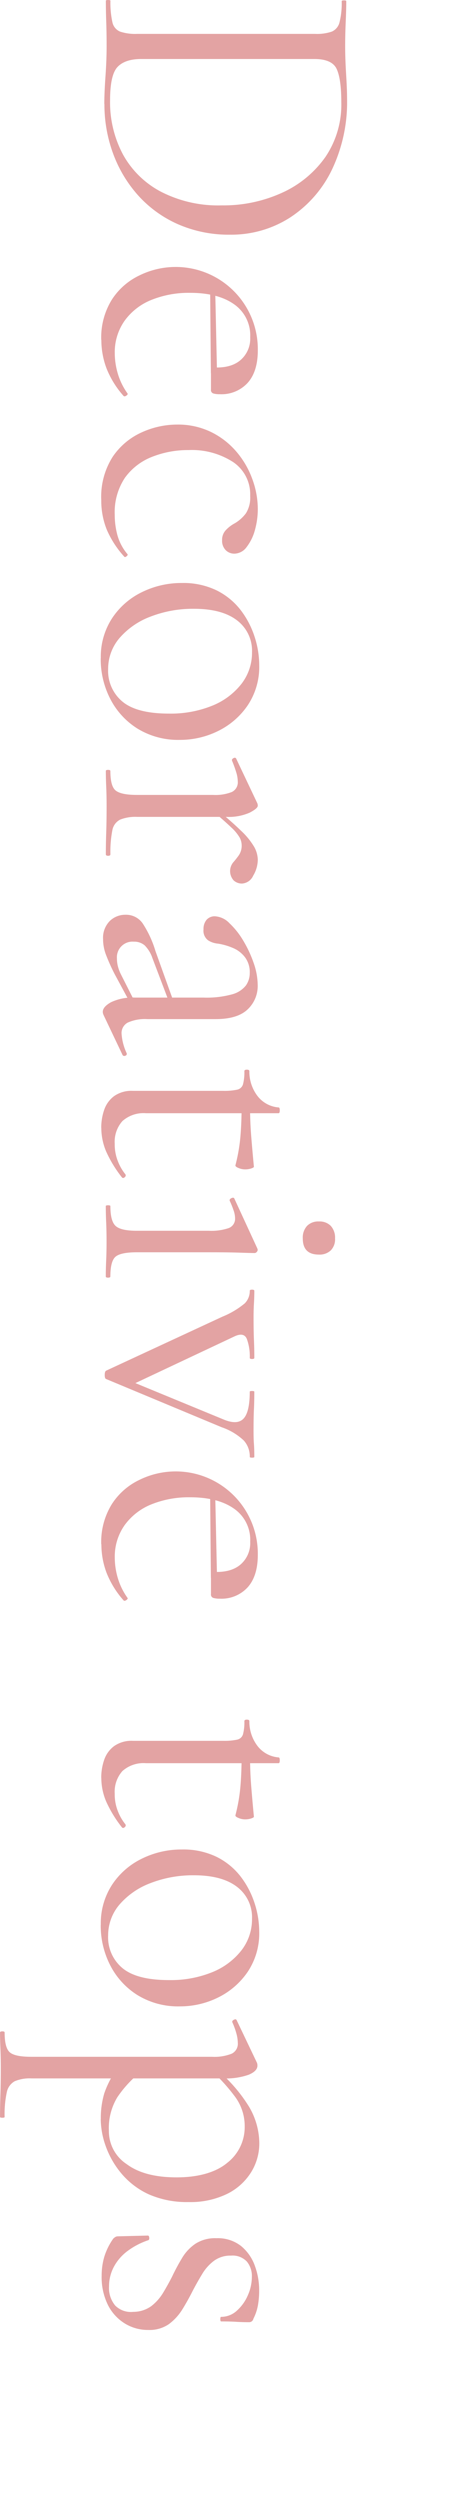 <svg xmlns="http://www.w3.org/2000/svg" xmlns:xlink="http://www.w3.org/1999/xlink" width="100" height="545" viewBox="0 0 100 545">
  <defs>
    <clipPath id="clip-path">
      <rect id="長方形_937" data-name="長方形 937" width="100" height="545" transform="translate(216 6494)" fill="none" stroke="#707070" stroke-width="1"/>
    </clipPath>
  </defs>
  <g id="マスクグループ_716" data-name="マスクグループ 716" transform="translate(-216 -6494)" clip-path="url(#clip-path)">
    <g id="レイヤー_1" transform="translate(304.762 6534.018) rotate(90)">
      <g id="グループ_2471" data-name="グループ 2471">
        <path id="パス_5859" data-name="パス 5859" d="M24.99,65.987c-1.62,0-3.624-.084-6-.252s-4.584-.252-6.6-.252c-1.848,0-3.624.024-5.34.084s-3.228.084-4.572.084c-.108,0-.168-.168-.168-.5s.06-.5.168-.5a19.52,19.52,0,0,0,4.62-.42,2.845,2.845,0,0,0,2.1-1.68,10.442,10.442,0,0,0,.5-3.7V19.954a10.012,10.012,0,0,0-.5-3.648,2.968,2.968,0,0,0-2.052-1.68,16.859,16.859,0,0,0-4.584-.468c-.108,0-.168-.168-.168-.5s.06-.5.168-.5c1.344,0,2.856.048,4.536.12s3.444.12,5.292.12,3.84-.072,5.964-.2,3.948-.216,5.46-.216A34.154,34.154,0,0,1,39.39,16.33a25.755,25.755,0,0,1,10.38,9.156,23.747,23.747,0,0,1,3.7,13.02A27.59,27.59,0,0,1,51.2,49.883a25.592,25.592,0,0,1-6.216,8.652,28.185,28.185,0,0,1-9.108,5.5A30.888,30.888,0,0,1,24.99,65.963Zm-.84-1.26a24.144,24.144,0,0,0,11.844-2.82,20.152,20.152,0,0,0,8.1-8.268,27.29,27.29,0,0,0,2.988-13.272A30.858,30.858,0,0,0,44.31,27.13a23.26,23.26,0,0,0-7.764-9.408,20.36,20.36,0,0,0-11.964-3.48q-5.04,0-7.224,1.008c-1.452.672-2.184,2.292-2.184,4.872v37.8c0,2.352.576,4.08,1.728,5.172s3.564,1.632,7.26,1.632Z" transform="translate(-42.328 0)" fill="#e3a3a3"/>
        <path id="パス_5860" data-name="パス 5860" d="M66.682,63.408a15.658,15.658,0,0,1-8.736-2.3,14.568,14.568,0,0,1-5.292-6A17.93,17.93,0,0,1,68.962,29.22q4.626,0,7.1,2.22a7.759,7.759,0,0,1,2.472,6.084,4.875,4.875,0,0,1-.168,1.428.776.776,0,0,1-.84.5H72.658q.342-4.122-1.476-6.348a6.158,6.158,0,0,0-5.076-2.22,8.251,8.251,0,0,0-7.188,3.528q-2.484,3.528-2.484,9.576a21.791,21.791,0,0,0,1.548,8.484,13.332,13.332,0,0,0,4.536,5.832,11.865,11.865,0,0,0,7.1,2.148,15.786,15.786,0,0,0,4.452-.672,14.508,14.508,0,0,0,4.284-2.1c.108-.108.264-.048.456.2s.24.468.132.624A20.256,20.256,0,0,1,72.9,62.256a17.576,17.576,0,0,1-6.216,1.128ZM54.922,39.636l-.084-1.092,19.152-.42v1.344Z" transform="translate(-32.612 3.25)" fill="#e3a3a3"/>
        <path id="パス_5861" data-name="パス 5861" d="M95.832,63.408a16.226,16.226,0,0,1-9.324-2.472,15.094,15.094,0,0,1-5.34-6.3A18.677,18.677,0,0,1,79.44,46.86a16.508,16.508,0,0,1,1.644-7.476,17.163,17.163,0,0,1,4.332-5.544A19.16,19.16,0,0,1,91.38,30.4a18.915,18.915,0,0,1,6.384-1.176,16.973,16.973,0,0,1,4.656.624,10.422,10.422,0,0,1,3.7,1.8,3.379,3.379,0,0,1,1.464,2.688,2.628,2.628,0,0,1-.756,1.884,2.89,2.89,0,0,1-2.184.8,3.061,3.061,0,0,1-2.22-.84,7.467,7.467,0,0,1-1.464-1.932,8.292,8.292,0,0,0-2.184-2.436,6.4,6.4,0,0,0-3.78-.924A8.478,8.478,0,0,0,87.6,34.632a16.588,16.588,0,0,0-2.6,9.7,21.3,21.3,0,0,0,1.476,7.98,13.165,13.165,0,0,0,4.572,5.928,13.521,13.521,0,0,0,8.064,2.22,16.861,16.861,0,0,0,4.452-.588,10.882,10.882,0,0,0,4.116-2.184c.108-.108.264-.06.456.168s.24.4.132.5a21.275,21.275,0,0,1-5.88,3.828A16.863,16.863,0,0,1,95.832,63.4Z" transform="translate(-26.902 3.25)" fill="#e3a3a3"/>
        <path id="パス_5862" data-name="パス 5862" d="M124.6,63.556a15.391,15.391,0,0,1-8.652-2.436,16.311,16.311,0,0,1-5.712-6.5,19.5,19.5,0,0,1-2.016-8.772,16.646,16.646,0,0,1,1.6-7.56,15.1,15.1,0,0,1,4.284-5.256,19.2,19.2,0,0,1,5.844-3.06,20.153,20.153,0,0,1,6.168-1.008,15.09,15.09,0,0,1,8.784,2.52,16.716,16.716,0,0,1,5.592,6.468,18.71,18.71,0,0,1,1.932,8.316,17,17,0,0,1-2.436,9.24,16.54,16.54,0,0,1-6.468,5.964,18.922,18.922,0,0,1-8.9,2.1Zm2.436-1.6a8.715,8.715,0,0,0,7.056-3.144q2.61-3.15,2.6-10.2a24.086,24.086,0,0,0-1.716-9.372,15.369,15.369,0,0,0-4.752-6.384,11.068,11.068,0,0,0-6.888-2.316,8.31,8.31,0,0,0-6.972,3.276q-2.52,3.276-2.52,9.408a25.622,25.622,0,0,0,1.68,9.408,16.68,16.68,0,0,0,4.656,6.8,10.317,10.317,0,0,0,6.852,2.52Z" transform="translate(-21.146 3.198)" fill="#e3a3a3"/>
        <path id="パス_5863" data-name="パス 5863" d="M142.864,62.412q-.252,0-.252-.5t.252-.5c2.184,0,3.6-.372,4.236-1.14s.972-2.3.972-4.656V38.976a9.712,9.712,0,0,0-.636-4.08,2.329,2.329,0,0,0-2.3-1.3,7.032,7.032,0,0,0-1.98.336,26.46,26.46,0,0,0-2.556.924c-.228.06-.408-.06-.552-.336s-.1-.48.132-.588l9.744-4.62a1.481,1.481,0,0,1,.5-.084q.594,0,1.512,1.764a11.356,11.356,0,0,1,.924,5.124V55.608a8.984,8.984,0,0,0,.588,3.648,3.225,3.225,0,0,0,2.352,1.728,24.4,24.4,0,0,0,5.208.42c.228,0,.336.168.336.5s-.108.5-.336.5c-1.344,0-2.928-.024-4.74-.084s-3.744-.084-5.76-.084c-1.452,0-2.856.024-4.2.084s-2.5.084-3.444.084ZM151.1,39.636l-.336-.924q3.114-3.78,5.124-5.832a15.853,15.853,0,0,1,3.492-2.856,5.979,5.979,0,0,1,2.808-.8,6.865,6.865,0,0,1,3.492,1.008,2.867,2.867,0,0,1,1.716,2.436,2.614,2.614,0,0,1-.708,1.848,3.021,3.021,0,0,1-3.9.084,18.427,18.427,0,0,0-1.6-1.26A3.7,3.7,0,0,0,159,32.748a3.643,3.643,0,0,0-1.6.42,9.7,9.7,0,0,0-2.268,1.884q-1.422,1.476-4.032,4.572Z" transform="translate(-14.798 3.25)" fill="#e3a3a3"/>
        <path id="パス_5864" data-name="パス 5864" d="M173.866,63a5.2,5.2,0,0,1-4.032-1.476,4.871,4.871,0,0,1-1.344-3.4,4.426,4.426,0,0,1,1.848-3.744,22.86,22.86,0,0,1,6.048-2.808l11-3.948.252.924-9.744,3.7a7.1,7.1,0,0,0-2.736,1.68,3.493,3.493,0,0,0-.8,2.352,3.412,3.412,0,0,0,3.612,3.7,7.1,7.1,0,0,0,1.764-.216,8.672,8.672,0,0,0,1.68-.624l7.14-3.612.168,1.008-7.308,3.948a42.73,42.73,0,0,1-4.2,1.884,9.521,9.521,0,0,1-3.36.636Zm16.464-.1a1.587,1.587,0,0,1-.672.168c-.732,0-1.428-.6-2.1-1.8a10.97,10.97,0,0,1-1.008-5.256V40.976a20.9,20.9,0,0,0-.708-6.132,5.706,5.706,0,0,0-1.932-3.024,4.67,4.67,0,0,0-2.736-.84,5.384,5.384,0,0,0-3.444,1.056,6.4,6.4,0,0,0-2.016,2.652,13.93,13.93,0,0,0-.924,3.192,4.762,4.762,0,0,1-.72,2.184,2.59,2.59,0,0,1-2.388,1.008,3.064,3.064,0,0,1-2.1-.672,2.345,2.345,0,0,1-.756-1.848,4.739,4.739,0,0,1,1.512-3.144,17.241,17.241,0,0,1,3.816-3.024,25.707,25.707,0,0,1,4.872-2.268,14.8,14.8,0,0,1,4.824-.876,7,7,0,0,1,5.292,2.22q2.106,2.232,2.1,7.008V53.336A9.163,9.163,0,0,0,192,57.619a2.583,2.583,0,0,0,2.436,1.344,12.035,12.035,0,0,0,4.2-1.092.407.407,0,0,1,.588.288.445.445,0,0,1-.252.636l-8.652,4.116Z" transform="translate(-9.092 3.254)" fill="#e3a3a3"/>
        <path id="パス_5865" data-name="パス 5865" d="M209.314,64.205a11.905,11.905,0,0,1-3.864-.624,6.23,6.23,0,0,1-3.024-2.148,6.556,6.556,0,0,1-1.176-4.116V37.578A13.433,13.433,0,0,0,201,34.554a1.689,1.689,0,0,0-1.176-1.3,10.277,10.277,0,0,0-2.856-.3c-.228,0-.336-.18-.336-.54s.108-.552.336-.552a8.728,8.728,0,0,0,5.5-1.848,6.459,6.459,0,0,0,2.4-4.536c0-.168.2-.252.624-.252s.636.084.636.252v28.98a6.9,6.9,0,0,0,1.716,5.124,6.773,6.773,0,0,0,4.92,1.68,10,10,0,0,0,3.9-.72,10.625,10.625,0,0,0,2.808-1.632c.228-.108.432-.048.636.2s.18.468-.048.624a26.75,26.75,0,0,1-5.592,3.4,13.187,13.187,0,0,1-5.16,1.056Zm8.148-29.3a37.739,37.739,0,0,0-6.3-1.092c-2.016-.168-4.176-.252-6.468-.252V31.71c2.244,0,4.392-.084,6.468-.252s4.284-.36,6.636-.588c.108,0,.24.192.372.588a4.178,4.178,0,0,1,.2,1.428,3.609,3.609,0,0,1-.3,1.344c-.192.5-.408.732-.624.672Z" transform="translate(-3.464 2.452)" fill="#e3a3a3"/>
        <path id="パス_5866" data-name="パス 5866" d="M221.713,65.223c-.108,0-.168-.168-.168-.5s.06-.5.168-.5c2.184,0,3.624-.372,4.332-1.14s1.056-2.3,1.056-4.656V42.712a11.766,11.766,0,0,0-.588-4.332A2.164,2.164,0,0,0,224.329,37a5.174,5.174,0,0,0-1.6.3,19.635,19.635,0,0,0-2.184.876c-.228.06-.408-.072-.552-.372s-.132-.516.036-.624l10.92-5.04a1.172,1.172,0,0,1,.336-.084.779.779,0,0,1,.42.2.617.617,0,0,1,.252.468c0,.444-.024,1.536-.084,3.276s-.084,3.948-.084,6.636V58.431c0,2.352.324,3.9.96,4.656s2.088,1.14,4.32,1.14q.252,0,.252.5t-.252.5c-1.008,0-2.172-.024-3.48-.084s-2.7-.084-4.152-.084-2.844.024-4.164.084-2.508.084-3.564.084Zm7.056-43.007a3.781,3.781,0,0,1-2.724-.924,3.421,3.421,0,0,1-.972-2.6,3.421,3.421,0,0,1,.972-2.6,3.8,3.8,0,0,1,2.724-.924,3.444,3.444,0,0,1,2.6.924,3.537,3.537,0,0,1,.924,2.6Q232.3,22.216,228.769,22.216Z" transform="translate(1.189 0.438)" fill="#e3a3a3"/>
        <path id="パス_5867" data-name="パス 5867" d="M273.058,29.85c.108,0,.168.168.168.5s-.06.5-.168.5a5.173,5.173,0,0,0-3.564,1.3,13.26,13.26,0,0,0-2.9,4.836l-10.5,25.2c-.06.228-.348.336-.888.336s-.852-.108-.96-.336l-11.76-25.368a18.411,18.411,0,0,0-2.9-4.872,3.785,3.785,0,0,0-2.736-1.092q-.252,0-.252-.5t.252-.5c.84,0,1.752.024,2.736.084s2,.084,3.06.084c1.908,0,3.552-.024,4.956-.084s2.688-.084,3.864-.084q.252,0,.252.5t-.252.5a10.922,10.922,0,0,0-4.116.636c-1.008.42-1.2,1.3-.588,2.64l10.752,22.848-2.436,3.444L264.9,36.57c.84-2.016.768-3.468-.2-4.368s-2.928-1.344-5.844-1.344c-.108,0-.168-.168-.168-.5s.06-.5.168-.5c1.344,0,2.616.024,3.828.084s2.76.084,4.656.084c1.176,0,2.148-.024,2.9-.084s1.692-.084,2.808-.084Z" transform="translate(4.528 3.376)" fill="#e3a3a3"/>
        <path id="パス_5868" data-name="パス 5868" d="M285.492,63.408a15.657,15.657,0,0,1-8.736-2.3,14.568,14.568,0,0,1-5.292-6A17.93,17.93,0,0,1,287.772,29.22q4.626,0,7.1,2.22a7.759,7.759,0,0,1,2.472,6.084,4.875,4.875,0,0,1-.168,1.428.776.776,0,0,1-.84.5h-4.872q.342-4.122-1.476-6.348a6.157,6.157,0,0,0-5.076-2.22,8.251,8.251,0,0,0-7.188,3.528q-2.484,3.528-2.484,9.576a21.79,21.79,0,0,0,1.548,8.484,13.332,13.332,0,0,0,4.536,5.832,11.865,11.865,0,0,0,7.1,2.148,15.785,15.785,0,0,0,4.452-.672,14.508,14.508,0,0,0,4.284-2.1c.108-.108.264-.048.456.2s.24.468.132.624a20.255,20.255,0,0,1-6.048,3.744,17.575,17.575,0,0,1-6.216,1.128Zm-11.76-23.772-.084-1.092,19.152-.42v1.344l-19.068.168Z" transform="translate(11.15 3.25)" fill="#e3a3a3"/>
        <path id="パス_5869" data-name="パス 5869" d="M327.394,64.205a11.906,11.906,0,0,1-3.864-.624,6.23,6.23,0,0,1-3.024-2.148,6.556,6.556,0,0,1-1.176-4.116V37.578a13.435,13.435,0,0,0-.252-3.024,1.689,1.689,0,0,0-1.176-1.3,10.276,10.276,0,0,0-2.856-.3c-.228,0-.336-.18-.336-.54s.108-.552.336-.552a8.727,8.727,0,0,0,5.5-1.848,6.459,6.459,0,0,0,2.4-4.536c0-.168.2-.252.624-.252s.636.084.636.252v28.98a6.9,6.9,0,0,0,1.716,5.124,6.773,6.773,0,0,0,4.92,1.68,10,10,0,0,0,3.9-.72,10.626,10.626,0,0,0,2.808-1.632c.228-.108.432-.048.636.2s.18.468-.048.624a26.751,26.751,0,0,1-5.592,3.4,13.187,13.187,0,0,1-5.16,1.056Zm8.148-29.3a37.739,37.739,0,0,0-6.3-1.092c-2.016-.168-4.176-.252-6.468-.252V31.71c2.244,0,4.392-.084,6.468-.252s4.284-.36,6.636-.588c.108,0,.24.192.372.588a4.178,4.178,0,0,1,.2,1.428,3.609,3.609,0,0,1-.3,1.344c-.192.5-.408.732-.624.672Z" transform="translate(20.152 2.452)" fill="#e3a3a3"/>
        <path id="パス_5870" data-name="パス 5870" d="M354.68,63.556a15.391,15.391,0,0,1-8.652-2.436,16.311,16.311,0,0,1-5.712-6.5,19.5,19.5,0,0,1-2.016-8.772,16.646,16.646,0,0,1,1.6-7.56,15.1,15.1,0,0,1,4.284-5.256,19.2,19.2,0,0,1,5.844-3.06,20.153,20.153,0,0,1,6.168-1.008,15.089,15.089,0,0,1,8.784,2.52,16.717,16.717,0,0,1,5.592,6.468,18.711,18.711,0,0,1,1.932,8.316,17,17,0,0,1-2.436,9.24,16.54,16.54,0,0,1-6.468,5.964,18.922,18.922,0,0,1-8.9,2.1Zm2.436-1.6a8.715,8.715,0,0,0,7.056-3.144q2.61-3.15,2.6-10.2a24.086,24.086,0,0,0-1.716-9.372,15.369,15.369,0,0,0-4.752-6.384,11.068,11.068,0,0,0-6.888-2.316,8.31,8.31,0,0,0-6.972,3.276q-2.52,3.276-2.52,9.408a25.622,25.622,0,0,0,1.68,9.408,16.68,16.68,0,0,0,4.656,6.8,10.317,10.317,0,0,0,6.852,2.52Z" transform="translate(24.869 3.198)" fill="#e3a3a3"/>
        <path id="パス_5871" data-name="パス 5871" d="M372.03,85.554q-.252,0-.252-.5t.252-.5c2.184,0,3.612-.36,4.284-1.092s1.008-2.292,1.008-4.7V39.27a10.231,10.231,0,0,0-.672-4.284,2.4,2.4,0,0,0-2.352-1.344,8.107,8.107,0,0,0-1.968.288,16.124,16.124,0,0,0-2.484.888c-.228.108-.42.012-.588-.3s-.144-.516.084-.624l9.324-4.452a1.738,1.738,0,0,1,.588-.084c.78,0,1.44.624,1.98,1.9a15.073,15.073,0,0,1,.8,5.58V78.75a8.275,8.275,0,0,0,.624,3.612A3.516,3.516,0,0,0,385.1,84.09a22.792,22.792,0,0,0,5.34.468c.108,0,.168.168.168.5s-.06.5-.168.5c-1.452,0-3.1-.024-4.92-.084s-3.732-.084-5.748-.084c-1.452,0-2.868.024-4.248.084s-2.532.084-3.48.084Zm18.9-22A19.015,19.015,0,0,1,385.3,62.8a20.551,20.551,0,0,1-5.46-2.856l1.176-4.62a24.924,24.924,0,0,0,5.124,4.62,12.935,12.935,0,0,0,7.308,1.848,8.584,8.584,0,0,0,7.26-3.864q2.9-3.87,2.9-10.92c0-4.7-1.068-8.568-3.192-11.088a9.845,9.845,0,0,0-7.812-3.78,10.74,10.74,0,0,0-6.5,2.052,39.619,39.619,0,0,0-5.5,4.92l-.672-.672a33.442,33.442,0,0,1,8.232-7.224,15.858,15.858,0,0,1,7.98-2.268,11.908,11.908,0,0,1,6.384,1.812,12.822,12.822,0,0,1,4.7,5.256,18.262,18.262,0,0,1,1.764,8.4,20.666,20.666,0,0,1-1.716,8.736,17.127,17.127,0,0,1-4.536,5.928,19.36,19.36,0,0,1-5.928,3.4,17.984,17.984,0,0,1-5.88,1.092Z" transform="translate(31.04 3.196)" fill="#e3a3a3"/>
        <path id="パス_5872" data-name="パス 5872" d="M412.808,35.148a6,6,0,0,0,1.14,3.7A9.951,9.951,0,0,0,416.8,41.4c1.152.7,2.364,1.392,3.648,2.064,1.452.732,2.832,1.5,4.116,2.3a11.556,11.556,0,0,1,3.192,2.94,7.418,7.418,0,0,1,1.26,4.488,9.626,9.626,0,0,1-1.344,5,10.03,10.03,0,0,1-3.984,3.744,13.624,13.624,0,0,1-6.516,1.428,14.415,14.415,0,0,1-4.032-.552,13.886,13.886,0,0,1-4.032-1.98,2.569,2.569,0,0,1-.336-.42,1.057,1.057,0,0,1-.168-.588l-.168-6.552c0-.168.156-.264.456-.3s.492.048.552.2a16.121,16.121,0,0,0,2.52,4.752,10.421,10.421,0,0,0,3.444,2.856,9.034,9.034,0,0,0,4.116.972,5.953,5.953,0,0,0,4.164-1.344,4.827,4.827,0,0,0,1.38-3.948,6.7,6.7,0,0,0-1.26-3.948,10.717,10.717,0,0,0-2.9-2.568q-1.728-1.044-3.564-1.98a44.932,44.932,0,0,1-4-2.148,9.862,9.862,0,0,1-3.108-2.9,7.937,7.937,0,0,1-1.224-4.62,8.219,8.219,0,0,1,1.68-5.34,9.844,9.844,0,0,1,4.284-3.024,15.476,15.476,0,0,1,5.46-.96,18.841,18.841,0,0,1,3.108.252,10.679,10.679,0,0,1,3.024,1.008.944.944,0,0,1,.756.924c0,.9-.024,1.836-.084,2.82s-.084,2.088-.084,3.312c0,.108-.168.168-.5.168s-.5-.06-.5-.168a5.028,5.028,0,0,0-1.344-3.444,9.583,9.583,0,0,0-3.36-2.4,9.979,9.979,0,0,0-4.032-.876,4.943,4.943,0,0,0-3.312,1.092,4.258,4.258,0,0,0-1.3,3.444Z" transform="translate(38.898 3.202)" fill="#e3a3a3"/>
      </g>
    </g>
  </g>
</svg>
